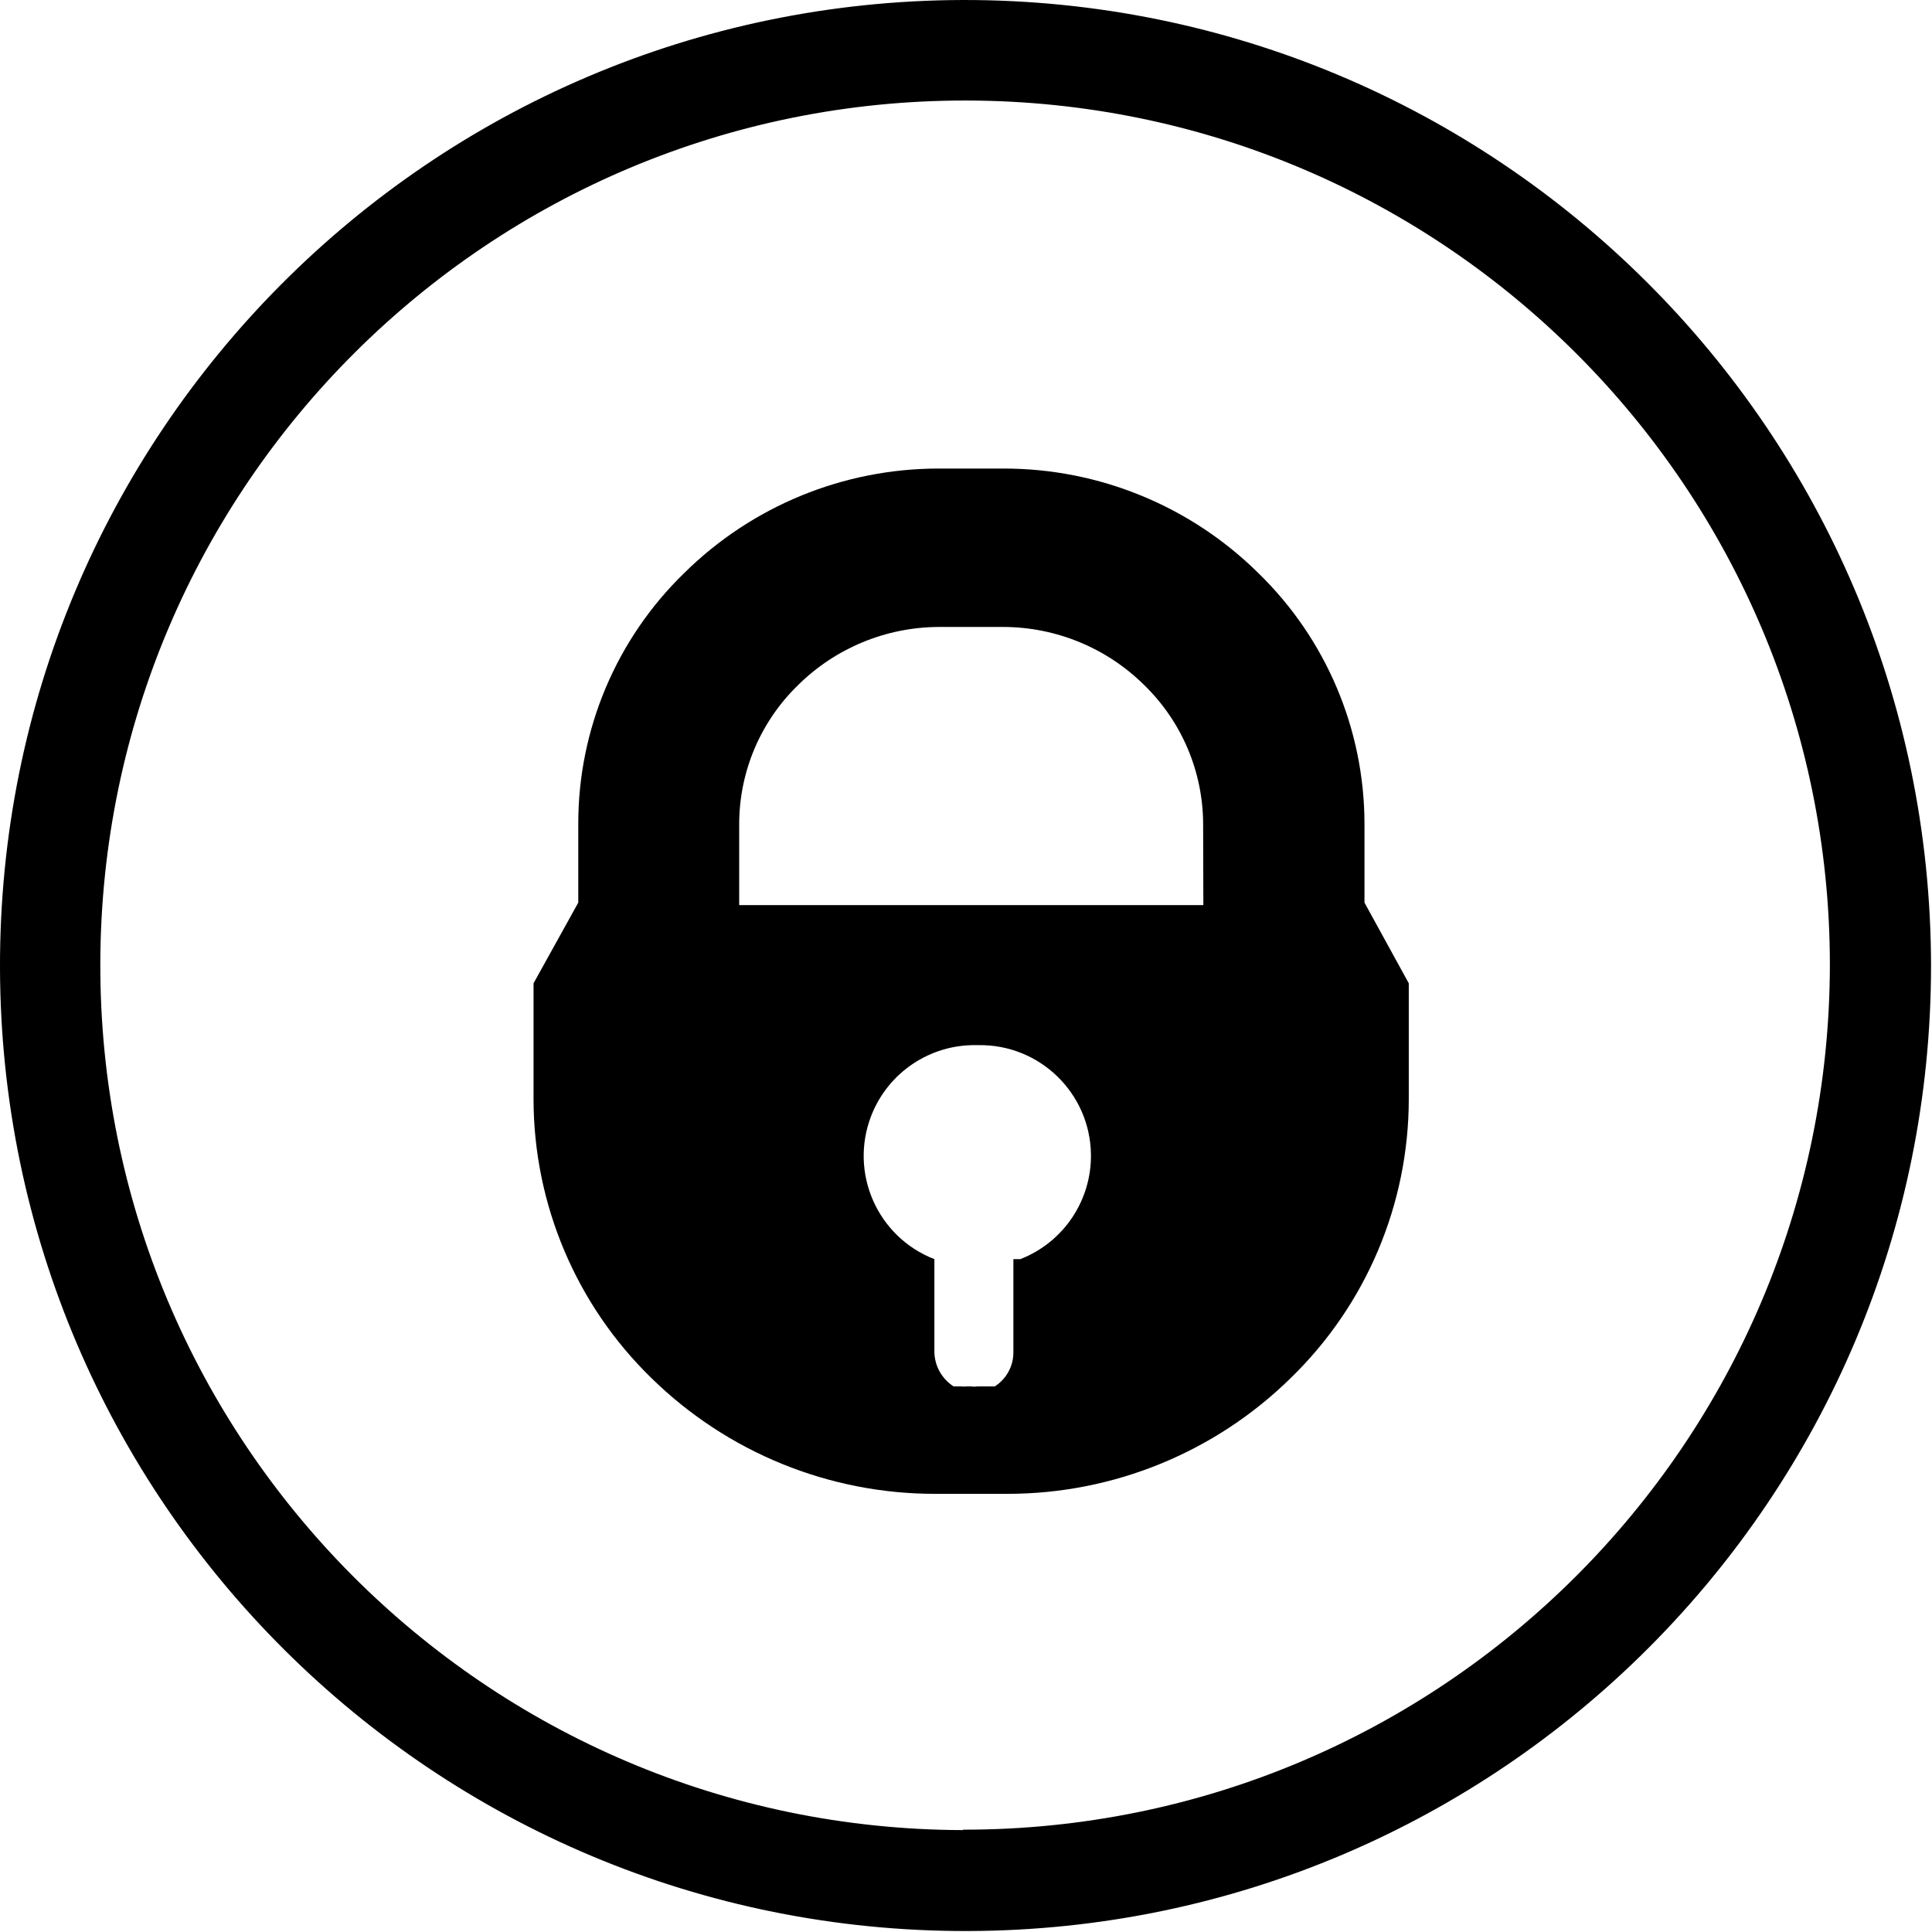 <?xml version="1.0" encoding="UTF-8" standalone="no"?><!DOCTYPE svg PUBLIC "-//W3C//DTD SVG 1.1//EN" "http://www.w3.org/Graphics/SVG/1.1/DTD/svg11.dtd"><svg width="100%" height="100%" viewBox="0 0 667 667" version="1.1" xmlns="http://www.w3.org/2000/svg" xmlns:xlink="http://www.w3.org/1999/xlink" xml:space="preserve" xmlns:serif="http://www.serif.com/" style="fill-rule:evenodd;clip-rule:evenodd;stroke-linejoin:round;stroke-miterlimit:2;"><g id="Layer-1" serif:id="Layer 1"><path d="M332.467,631.818c-164.888,-0.396 -298.234,-134.388 -297.834,-299.275c0.4,-164.888 134.388,-298.234 299.28,-297.838c164.55,0.4 297.754,133.863 297.833,298.413c-0.238,165.07 -134.209,298.716 -299.279,298.558l-0,0.142Zm-0,-631.817c-184.096,0.479 -332.942,150.104 -332.467,334.2c0.479,184.092 150.104,332.946 334.2,332.462c183.837,-0.475 332.583,-149.704 332.467,-333.545c-0.359,-184.25 -149.95,-333.355 -334.2,-333.117"/><path d="M415.442,312.483l-160.246,0l0,-28.066c0.034,-18.03 7.346,-35.275 20.271,-47.838c12.942,-12.833 30.408,-20.062 48.633,-20.129l22.363,-0c18.225,0.058 35.7,7.292 48.629,20.129c12.904,12.583 20.208,29.817 20.275,47.838l0.075,28.066Zm-65.583,122.221l-0,32.108c0.033,4.784 -2.392,9.25 -6.425,11.83l-6.059,-0c-0.72,0.112 -1.445,0.112 -2.166,-0l-1.442,-0c-0.6,0.066 -1.204,0.066 -1.804,-0l-2.742,-0c-4.108,-2.63 -6.604,-7.167 -6.637,-12.046l-0,-31.892c-19.688,-7.642 -29.45,-29.8 -21.809,-49.483c5.792,-14.913 20.246,-24.646 36.238,-24.4l0.792,-0c21.12,-0.321 38.5,16.533 38.829,37.646c0.241,15.991 -9.488,30.45 -24.396,36.237l-2.379,0Zm121.212,-123.087l0,-27.2c-0.033,-32.625 -13.254,-63.85 -36.654,-86.58c-23.417,-23.15 -55.025,-36.116 -87.954,-36.075l-22.363,0c-32.904,-0.02 -64.483,12.942 -87.883,36.075c-23.408,22.717 -36.608,53.959 -36.575,86.58l0,27.2l-15.442,27.85l0,40.116c0.055,36.229 14.725,70.909 40.692,96.175c26.175,25.667 61.388,40.025 98.05,39.971l24.892,0c36.571,0.008 71.679,-14.346 97.762,-39.971c26.013,-25.245 40.717,-59.929 40.767,-96.175l-0,-40.116l-15.292,-27.85Z" style="fill-rule:nonzero;"/></g></svg>